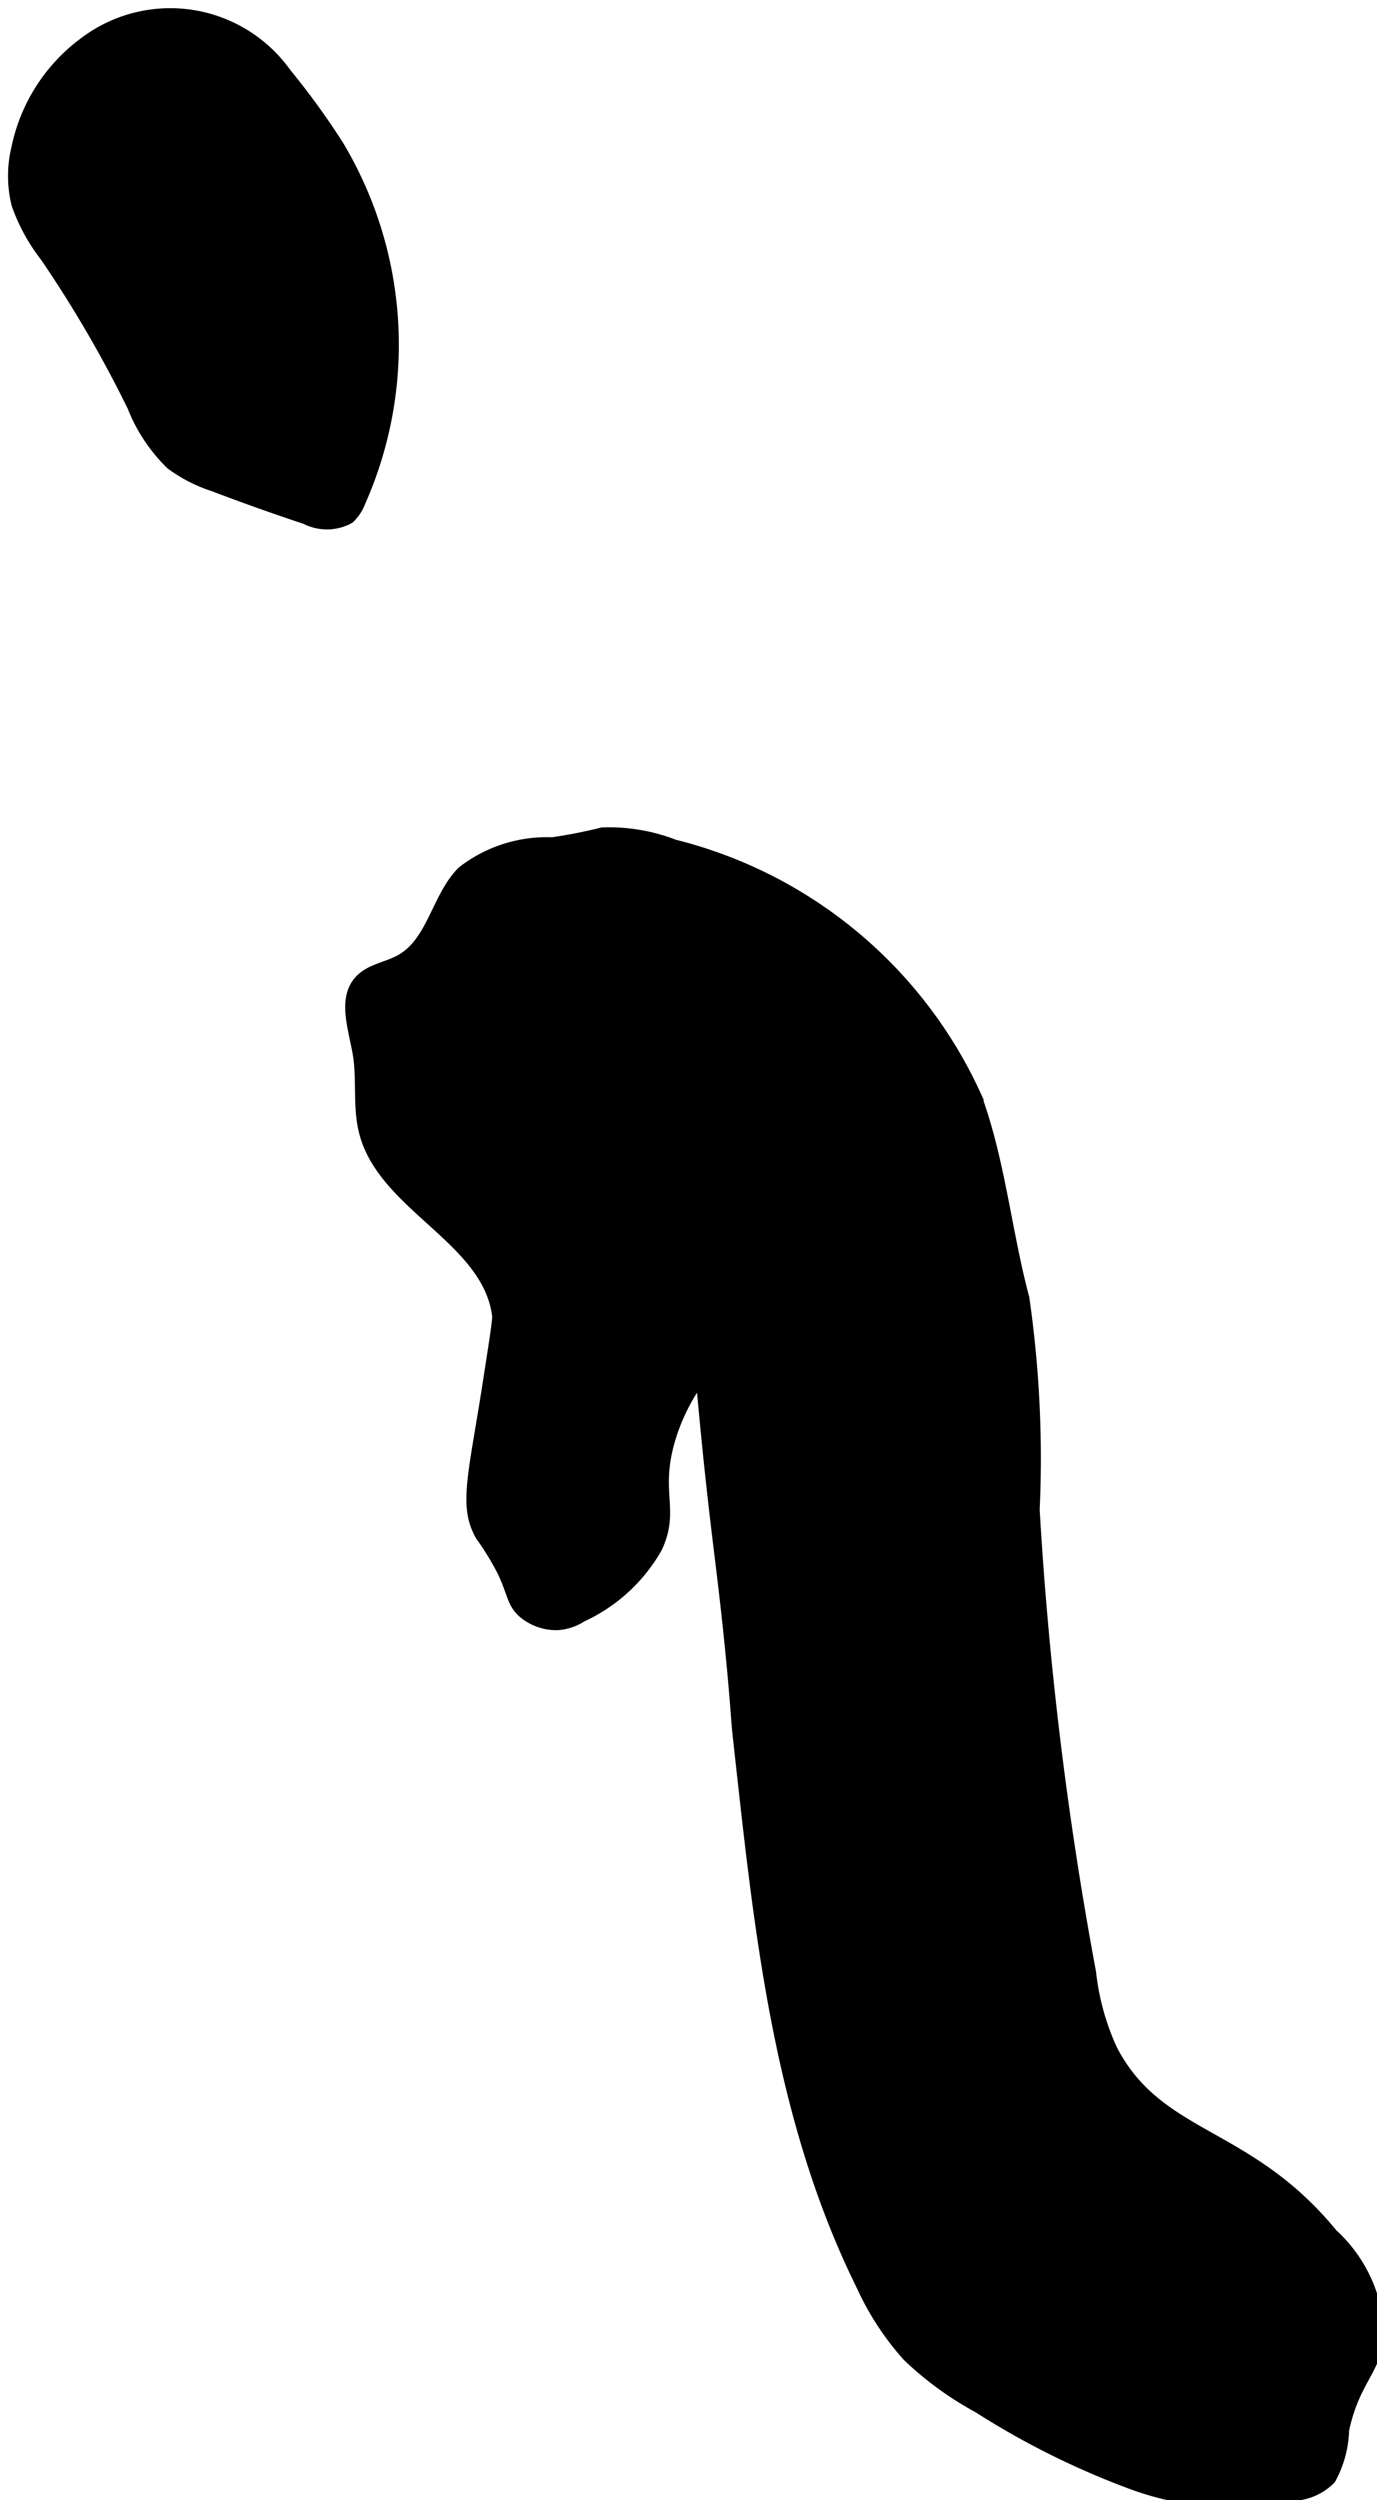 <?xml version="1.0" encoding="UTF-8"?>
<svg xmlns="http://www.w3.org/2000/svg"
     version="1.1"
     width="7.599mm"
     height="13.794mm"
     viewBox="0 0 21.542 39.102">
   <defs>
      <style type="text/css"><![CDATA[
      .a {
        stroke: #000;
        stroke-miterlimit: 10;
        stroke-width: 0.15px;
      }
    ]]></style>
   </defs>
   <path class="a"
         d="M17.072,30.848a57.623,57.623,0,0,1-.882-7.234,17.559,17.559,0,0,0-.162-3.314c-.278-1.041-.377-2.152-.751-3.164a7.08,7.08,0,0,0-4.727-3.931,2.827,2.827,0,0,0-1.128-.189,7.783,7.783,0,0,1-.783.154,2.162,2.162,0,0,0-1.413.455c-.4.401-.466,1.097-.958,1.376-.209.119-.474.146-.64.32-.281.294-.1.767-.034,1.168.066.404-.004.825.098,1.221.3,1.169,1.938,1.675,2.082,2.873.007.055-.044.383-.146,1.04-.225,1.454-.386,1.929-.114,2.402a4.411,4.411,0,0,1,.346.568c.159.342.145.484.319.638a.816.816,0,0,0,.543.191.804.804,0,0,0,.383-.128,2.605,2.605,0,0,0,1.181-1.085c.275-.595-.033-.844.192-1.654a3.085,3.085,0,0,1,.483-.988c.09,1.03.182,1.854.25,2.418.07.584.148,1.177.233,2.076.05.524.073.904.088,1.04.326,2.933.605,5.956,1.942,8.657a4.33,4.33,0,0,0,.722,1.103,5.123,5.123,0,0,0,1.099.801,12.582,12.582,0,0,0,2.412,1.2,4.639,4.639,0,0,0,2.655.163.878.878,0,0,0,.458-.244,1.689,1.689,0,0,0,.211-.775c.165-.764.481-.907.552-1.457a2.25,2.25,0,0,0-.734-1.616c-1.333-1.629-2.719-1.472-3.447-2.885A3.907,3.907,0,0,1,17.072,30.848Z"/>
   <path class="a"
         d="M1.323.649A2.75,2.75,0,0,0,.252,2.318a1.853,1.853,0,0,0,.004.883,2.895,2.895,0,0,0,.445.814A18.876,18.876,0,0,1,2.069,6.366a2.567,2.567,0,0,0,.602.903,2.32,2.32,0,0,0,.662.34q.717.273,1.446.515a.736.736,0,0,0,.69-.01.688.688,0,0,0,.173-.259,6.075,6.075,0,0,0-.348-5.598,11.94,11.94,0,0,0-.814-1.12A2.233,2.233,0,0,0,1.323.649Z"/>
</svg>
